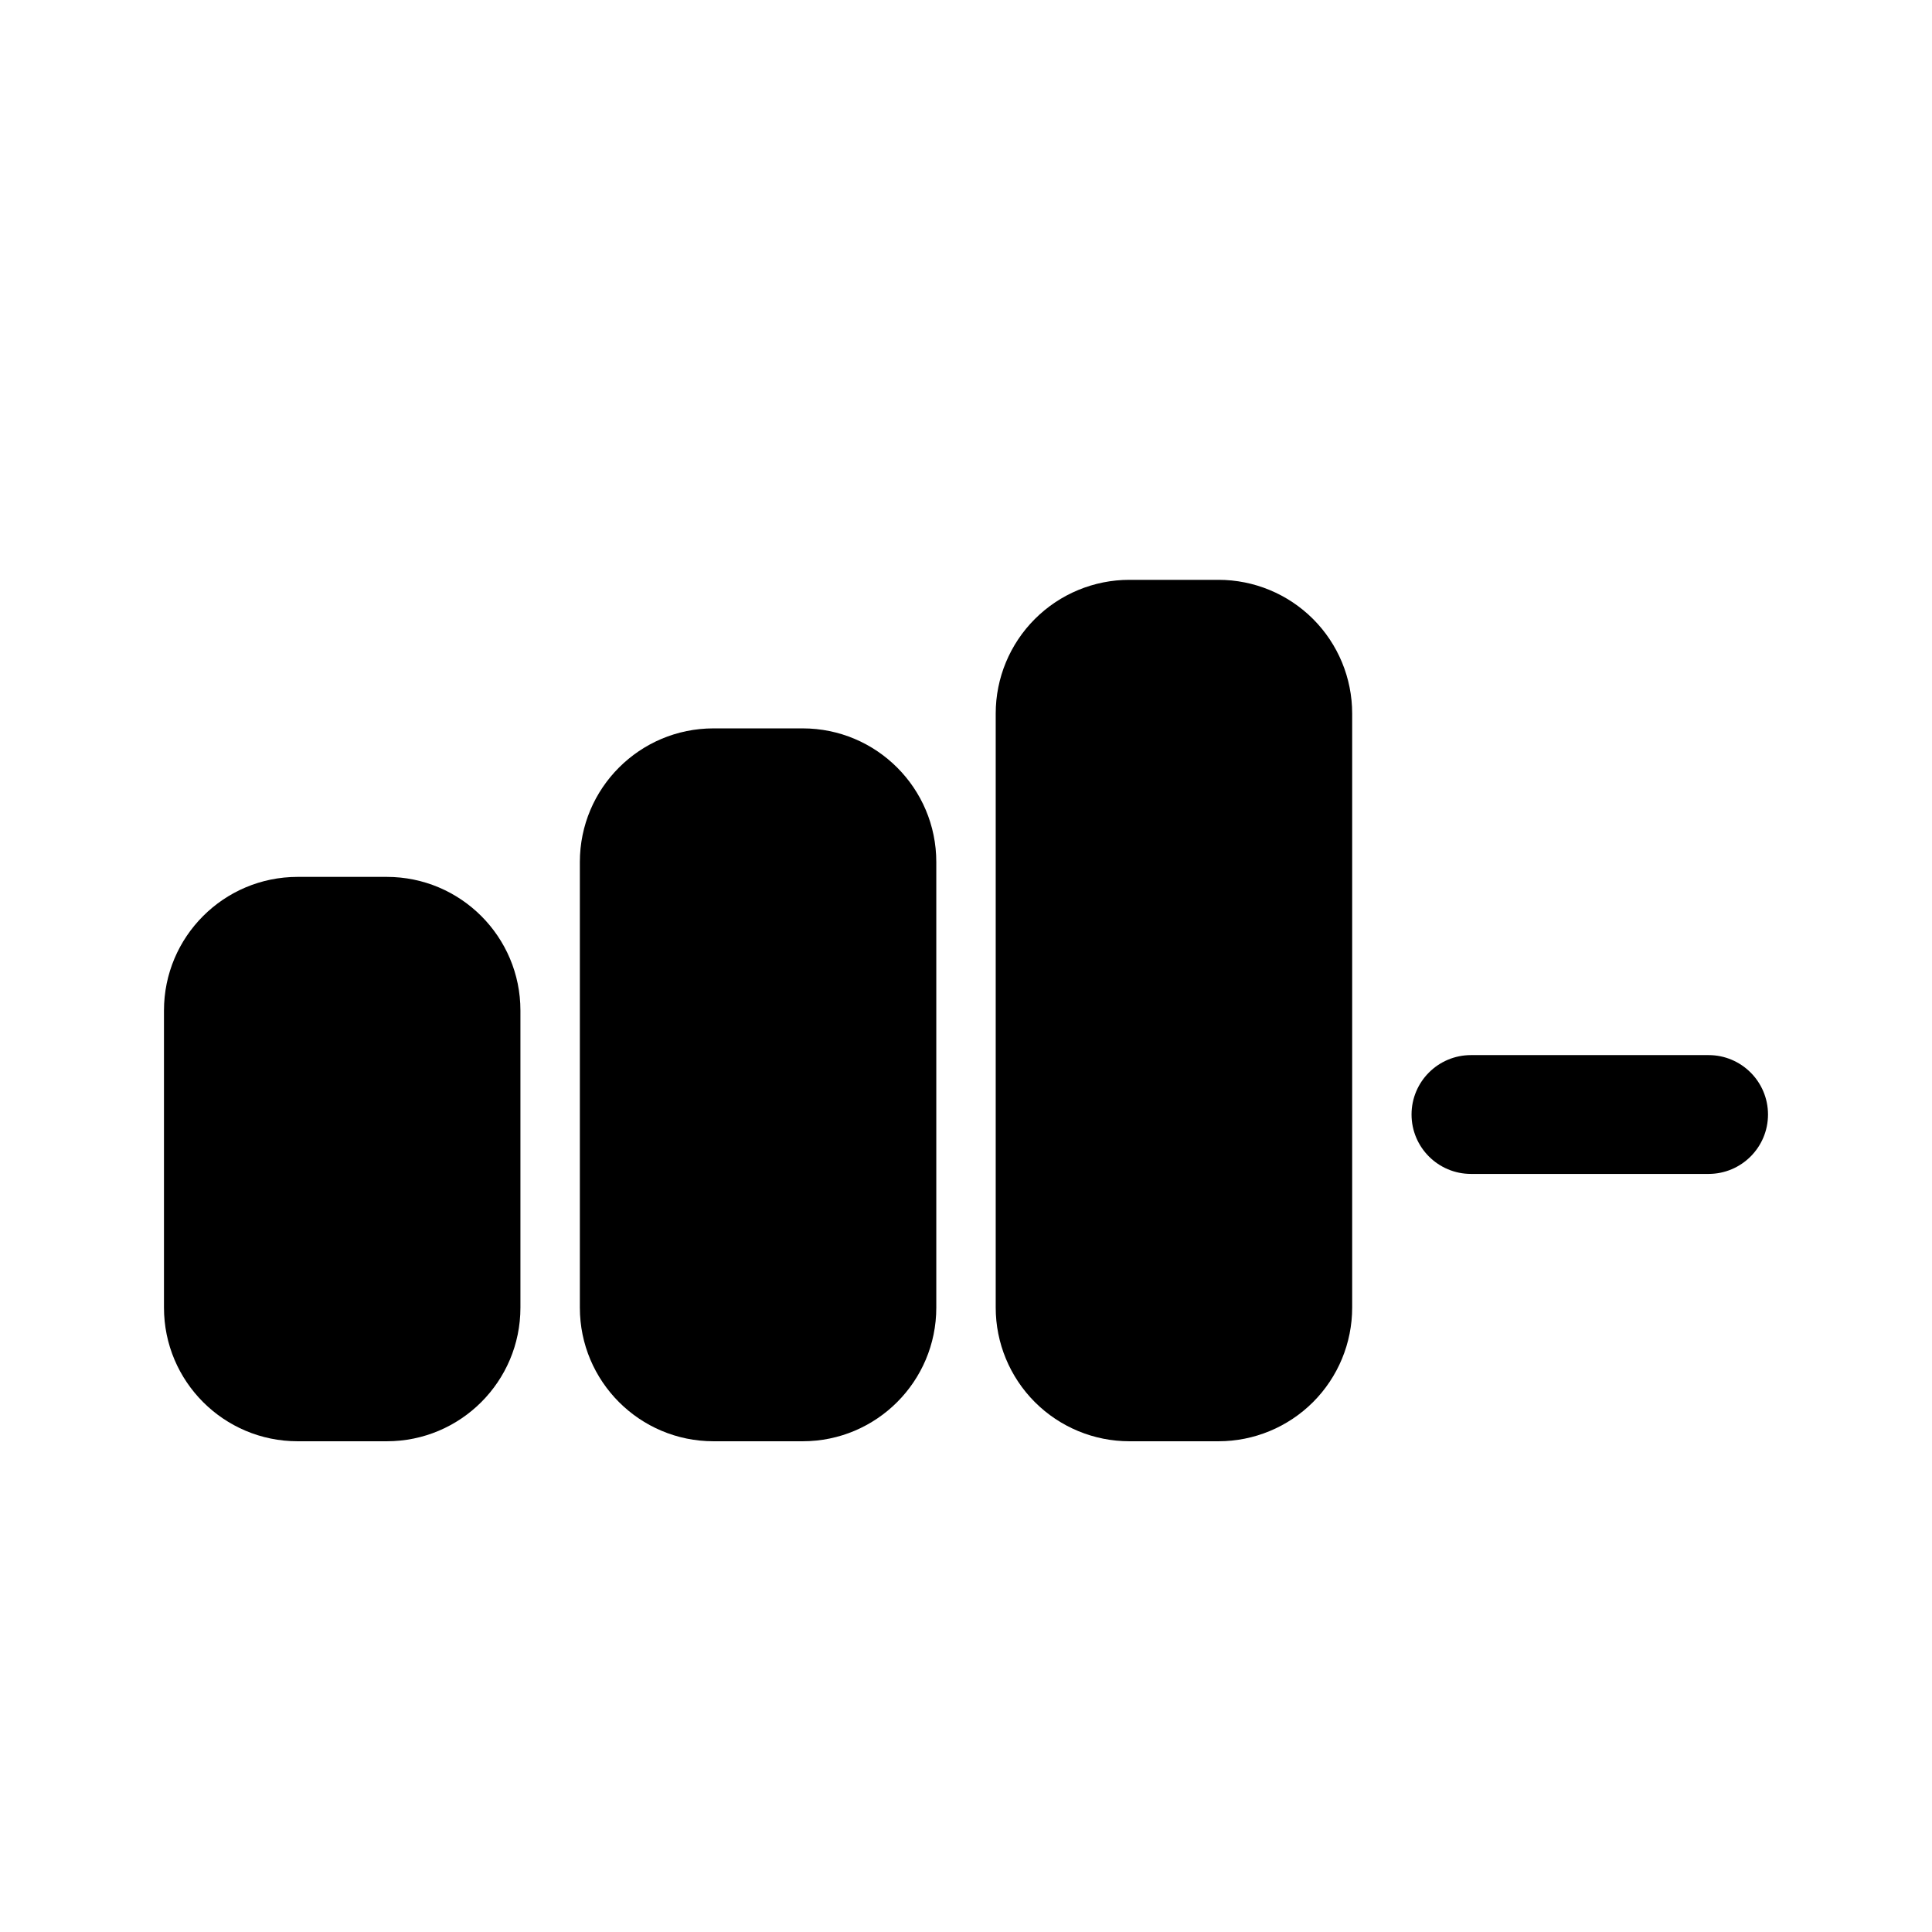 <?xml version="1.0" encoding="UTF-8"?>
<!-- Uploaded to: SVG Repo, www.svgrepo.com, Generator: SVG Repo Mixer Tools -->
<svg fill="#000000" width="800px" height="800px" version="1.1" viewBox="144 144 512 512" xmlns="http://www.w3.org/2000/svg">
 <g fill-rule="evenodd">
  <path d="m222.88 525.95h23.617c19.562 0 35.422-15.859 35.422-35.422v-78.723c0-19.562-15.859-35.422-35.422-35.422h-23.617c-19.566 0-35.426 15.859-35.426 35.422v78.723c0 19.562 15.859 35.422 35.426 35.422z"/>
  <path d="m443.3 525.95h23.613c9.395 0 18.41-3.734 25.055-10.375 6.644-6.644 10.371-15.656 10.371-25.051v-157.44c0-9.395-3.727-18.402-10.371-25.047-6.644-6.641-15.66-10.375-25.055-10.375h-23.613c-9.395 0-18.402 3.734-25.047 10.375-6.641 6.644-10.379 15.652-10.379 25.047v157.44c0 9.395 3.738 18.406 10.379 25.051 6.644 6.641 15.652 10.375 25.047 10.375z"/>
  <path d="m333.09 525.95h23.617c19.562 0 35.422-15.859 35.422-35.422v-118.08c0-19.562-15.859-35.422-35.422-35.422h-23.617c-19.562 0-35.422 15.859-35.422 35.422v118.08c0 19.562 15.859 35.422 35.422 35.422z"/>
  <path d="m533.82 455.1h62.977c8.688 0 15.742-7.051 15.742-15.742s-7.055-15.746-15.742-15.746h-62.977c-8.691 0-15.746 7.055-15.746 15.746s7.055 15.742 15.746 15.742z"/>
 </g>
</svg>